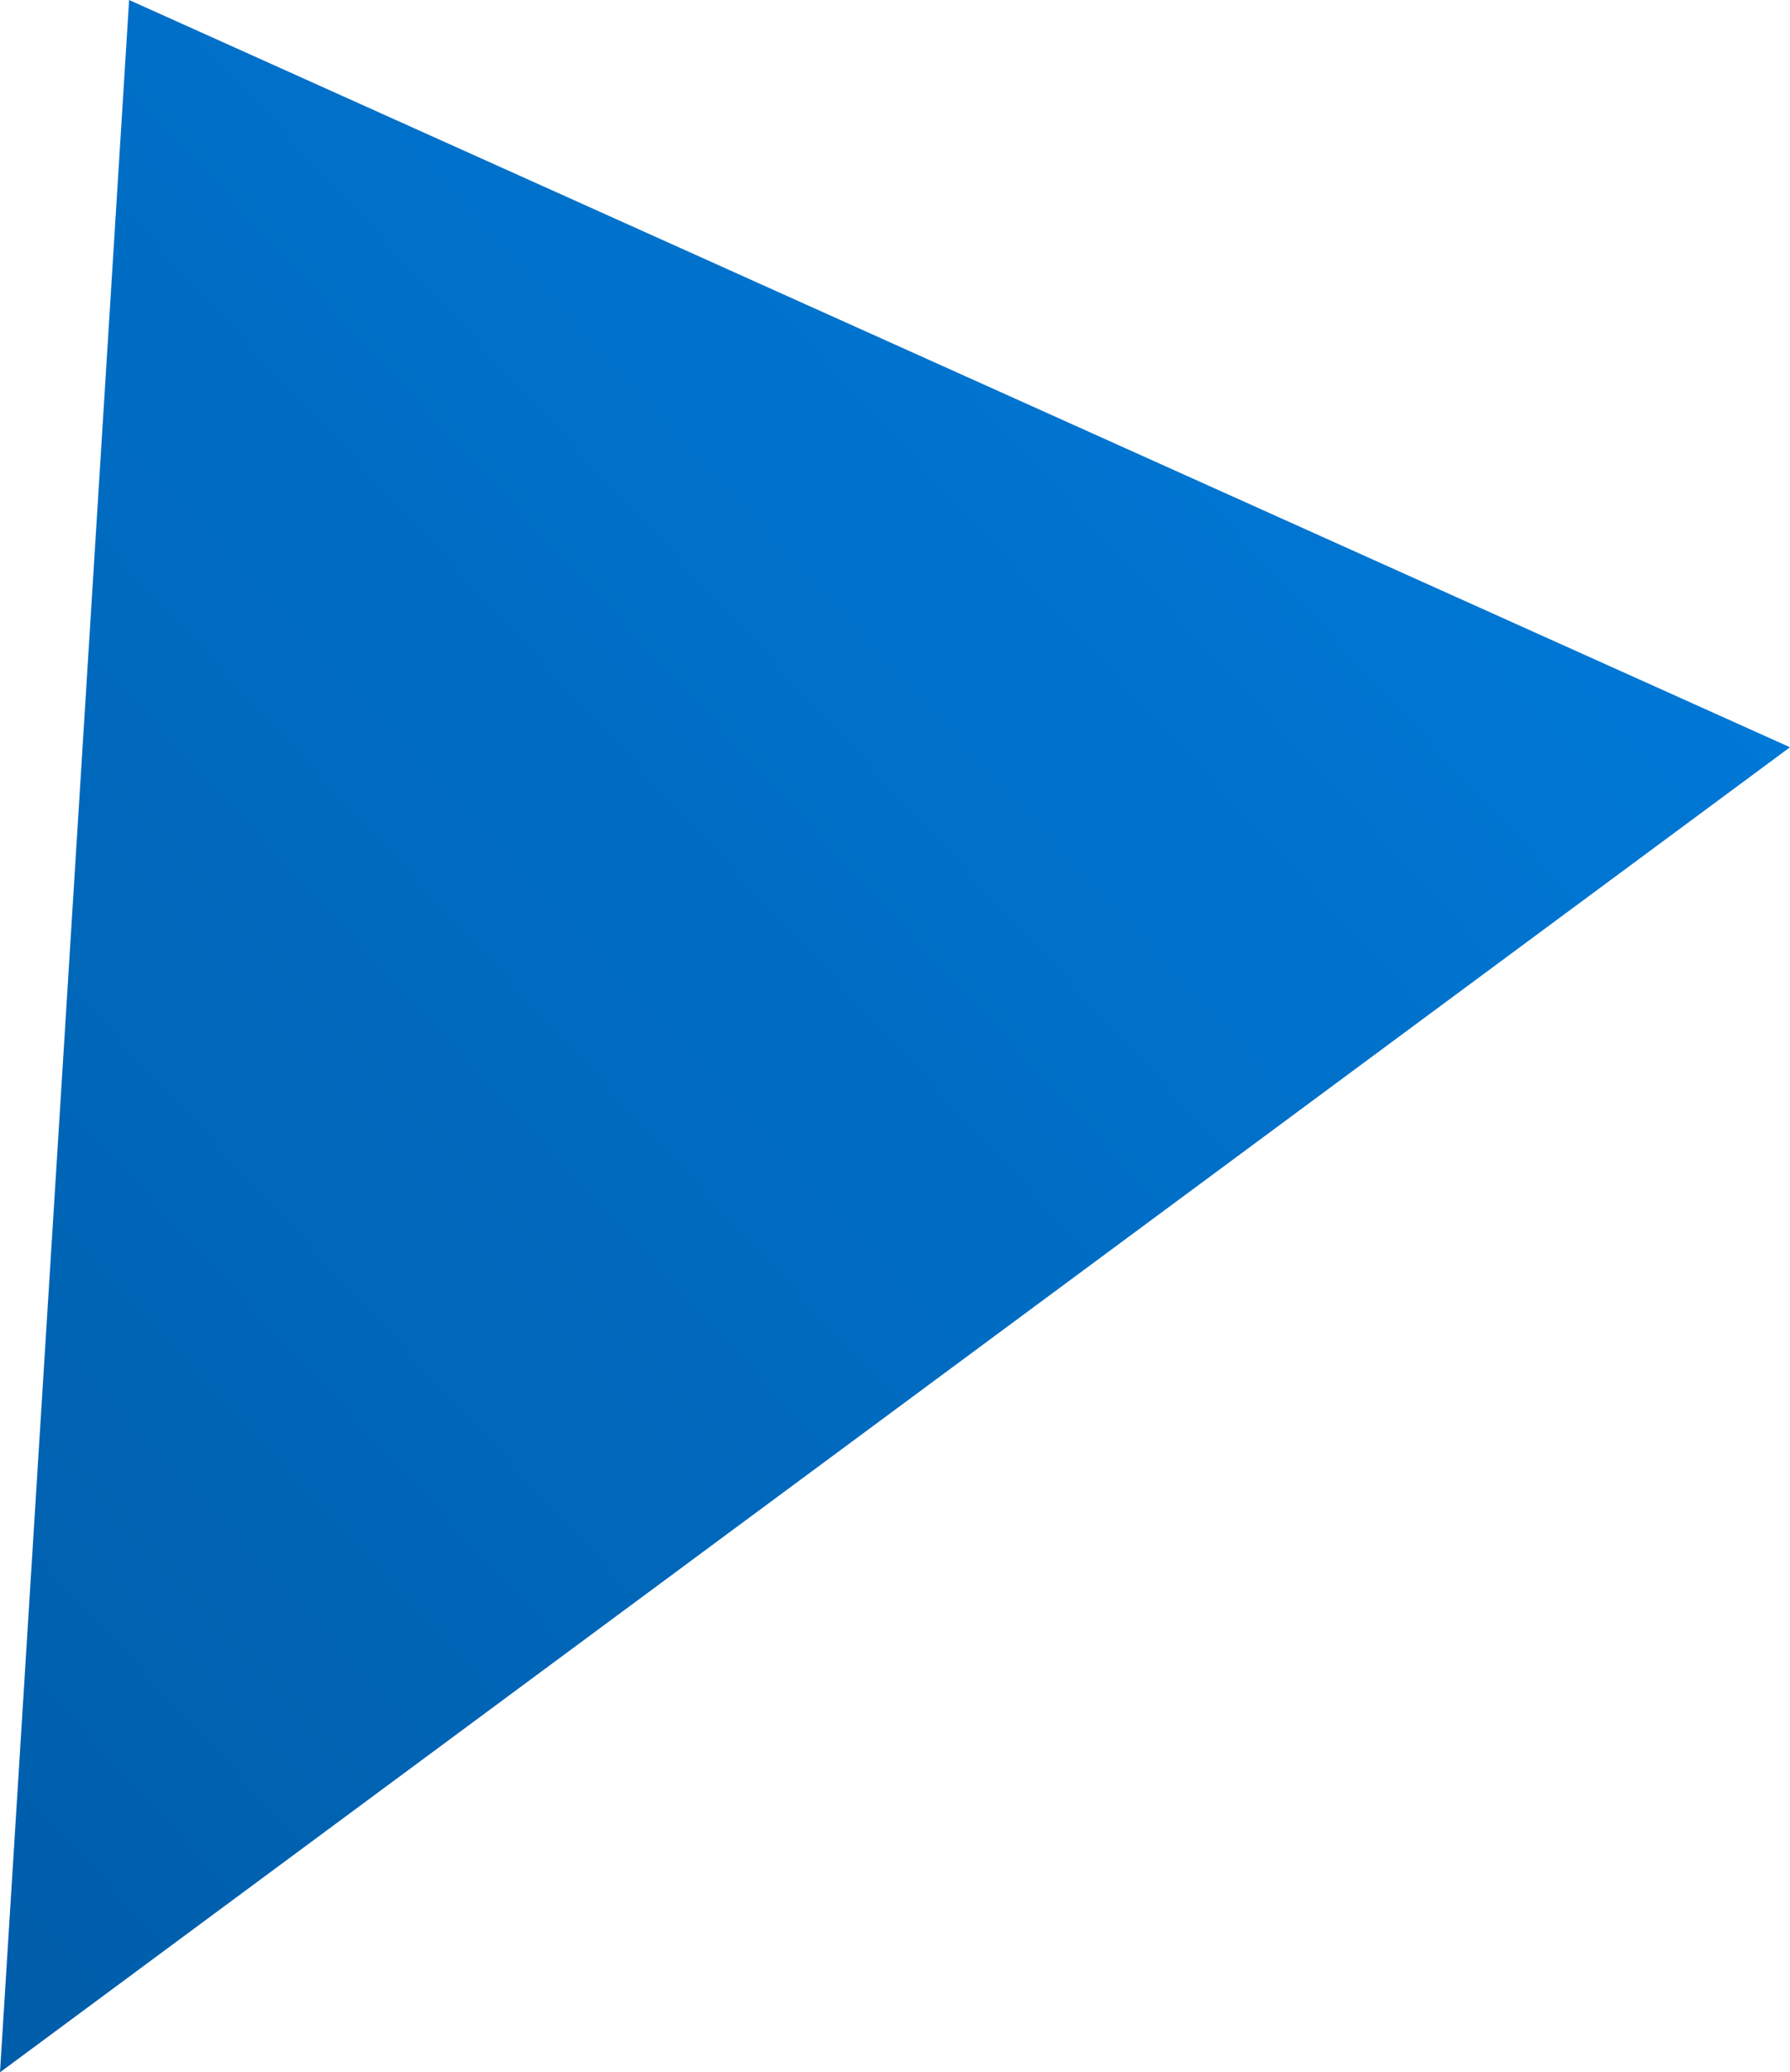 <svg xmlns="http://www.w3.org/2000/svg" xmlns:xlink="http://www.w3.org/1999/xlink" viewBox="0 0 21.35 24.71">
  <defs>
    <style>
      .cls-1 {
        fill: url(#名称未設定グラデーション_7);
      }
    </style>
    <linearGradient id="名称未設定グラデーション_7" data-name="名称未設定グラデーション 7" x1="-433.05" y1="-1218.35" x2="-406.64" y2="-1218.35" gradientTransform="translate(-1129.88 -600.2) rotate(137.3)" gradientUnits="userSpaceOnUse">
      <stop offset="0" stop-color="#0078d6"/>
      <stop offset="1" stop-color="#005da9"/>
    </linearGradient>
  </defs>
  <g id="レイヤー_2" data-name="レイヤー 2">
    <g id="レイヤー_1-2" data-name="レイヤー 1">
      <polygon class="cls-1" points="0 24.71 1.54 0 21.35 8.91 0 24.71"/>
    </g>
  </g>
</svg>

